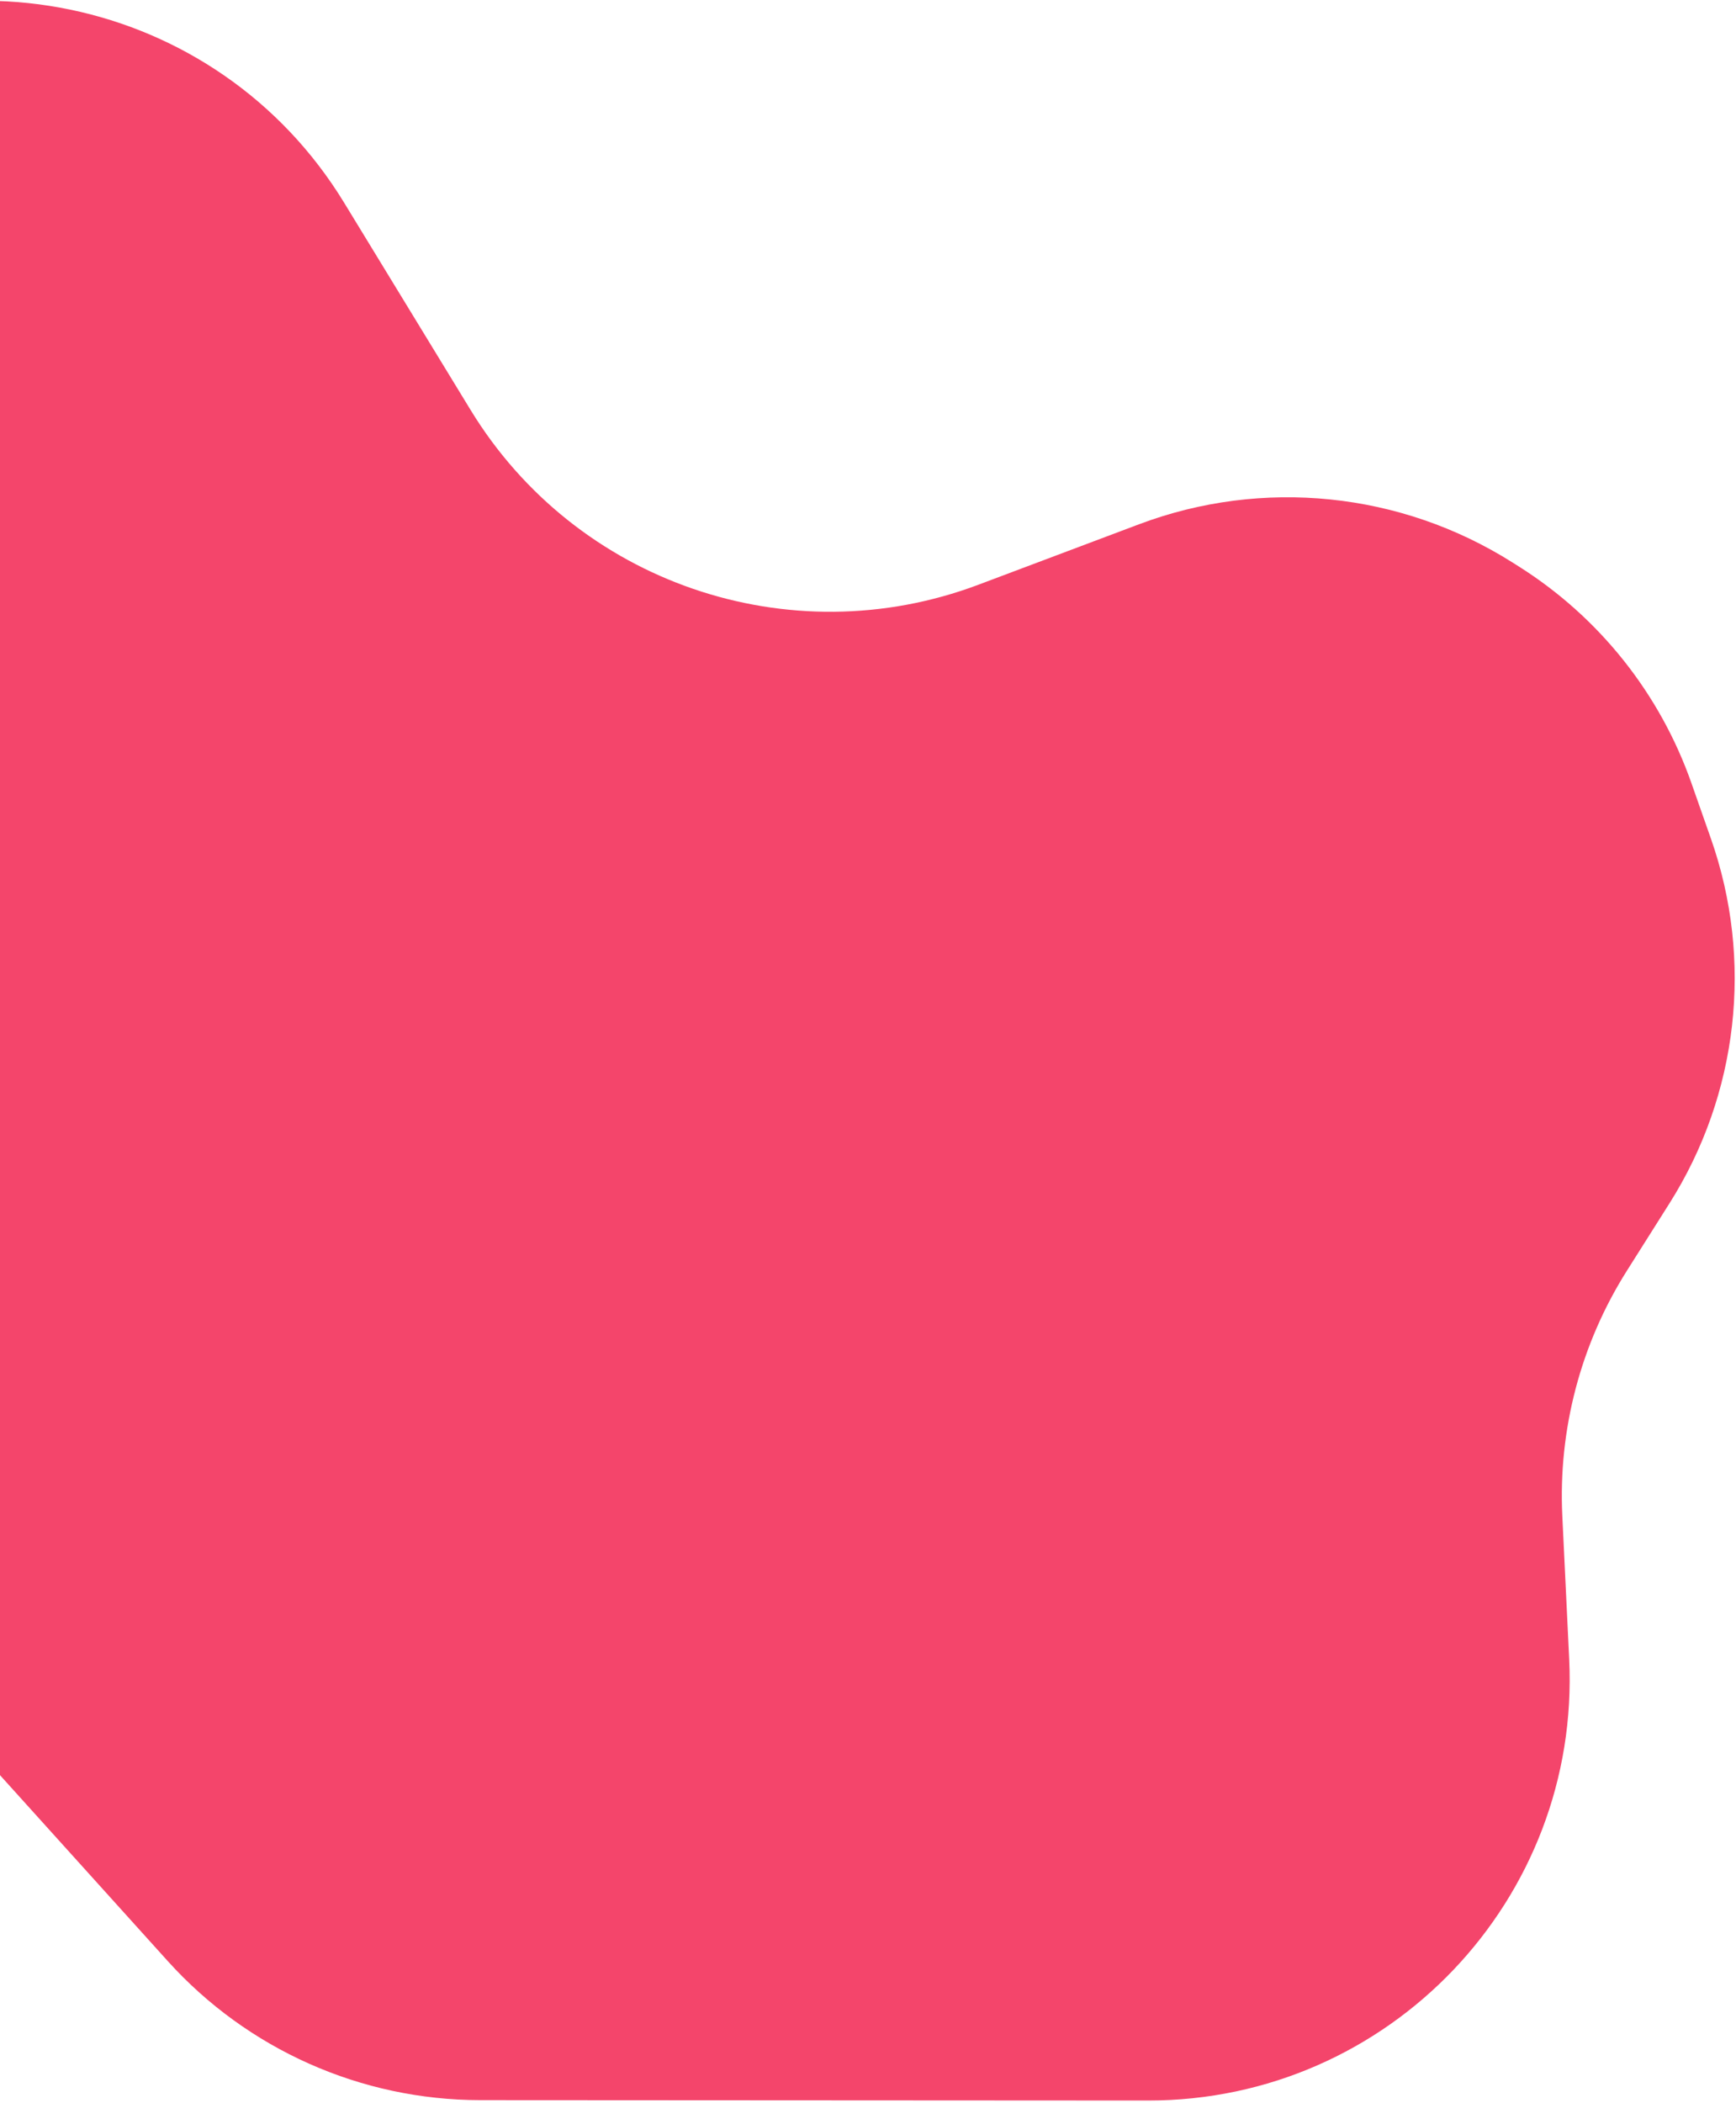 <svg width="606" height="734" viewBox="0 0 606 734" fill="none" xmlns="http://www.w3.org/2000/svg">
<path d="M397.616 182.979C440.739 166.749 488.976 171.675 527.928 196.285L530.258 197.757C558.265 215.452 579.474 242.087 590.448 273.346L597.244 292.703C612.125 335.089 606.81 381.952 582.816 419.929L567.928 443.493C551.797 469.025 543.92 498.905 545.369 529.071L547.768 579.053C551.797 662.953 484.833 733.168 400.836 733.121L167.631 732.988C126.053 732.965 86.429 715.337 58.573 684.47L-109.848 497.852C-124.923 481.149 -135.962 461.209 -142.117 439.568L-202.596 226.903C-219.673 166.853 -196.962 102.567 -145.954 66.57L-90.15 27.188C-20.662 -21.851 75.815 -1.874 120.116 70.726L164.26 143.067C201.037 203.337 275.463 228.952 341.543 204.082L397.616 182.979Z" fill="#F4456B"/>
</svg>
